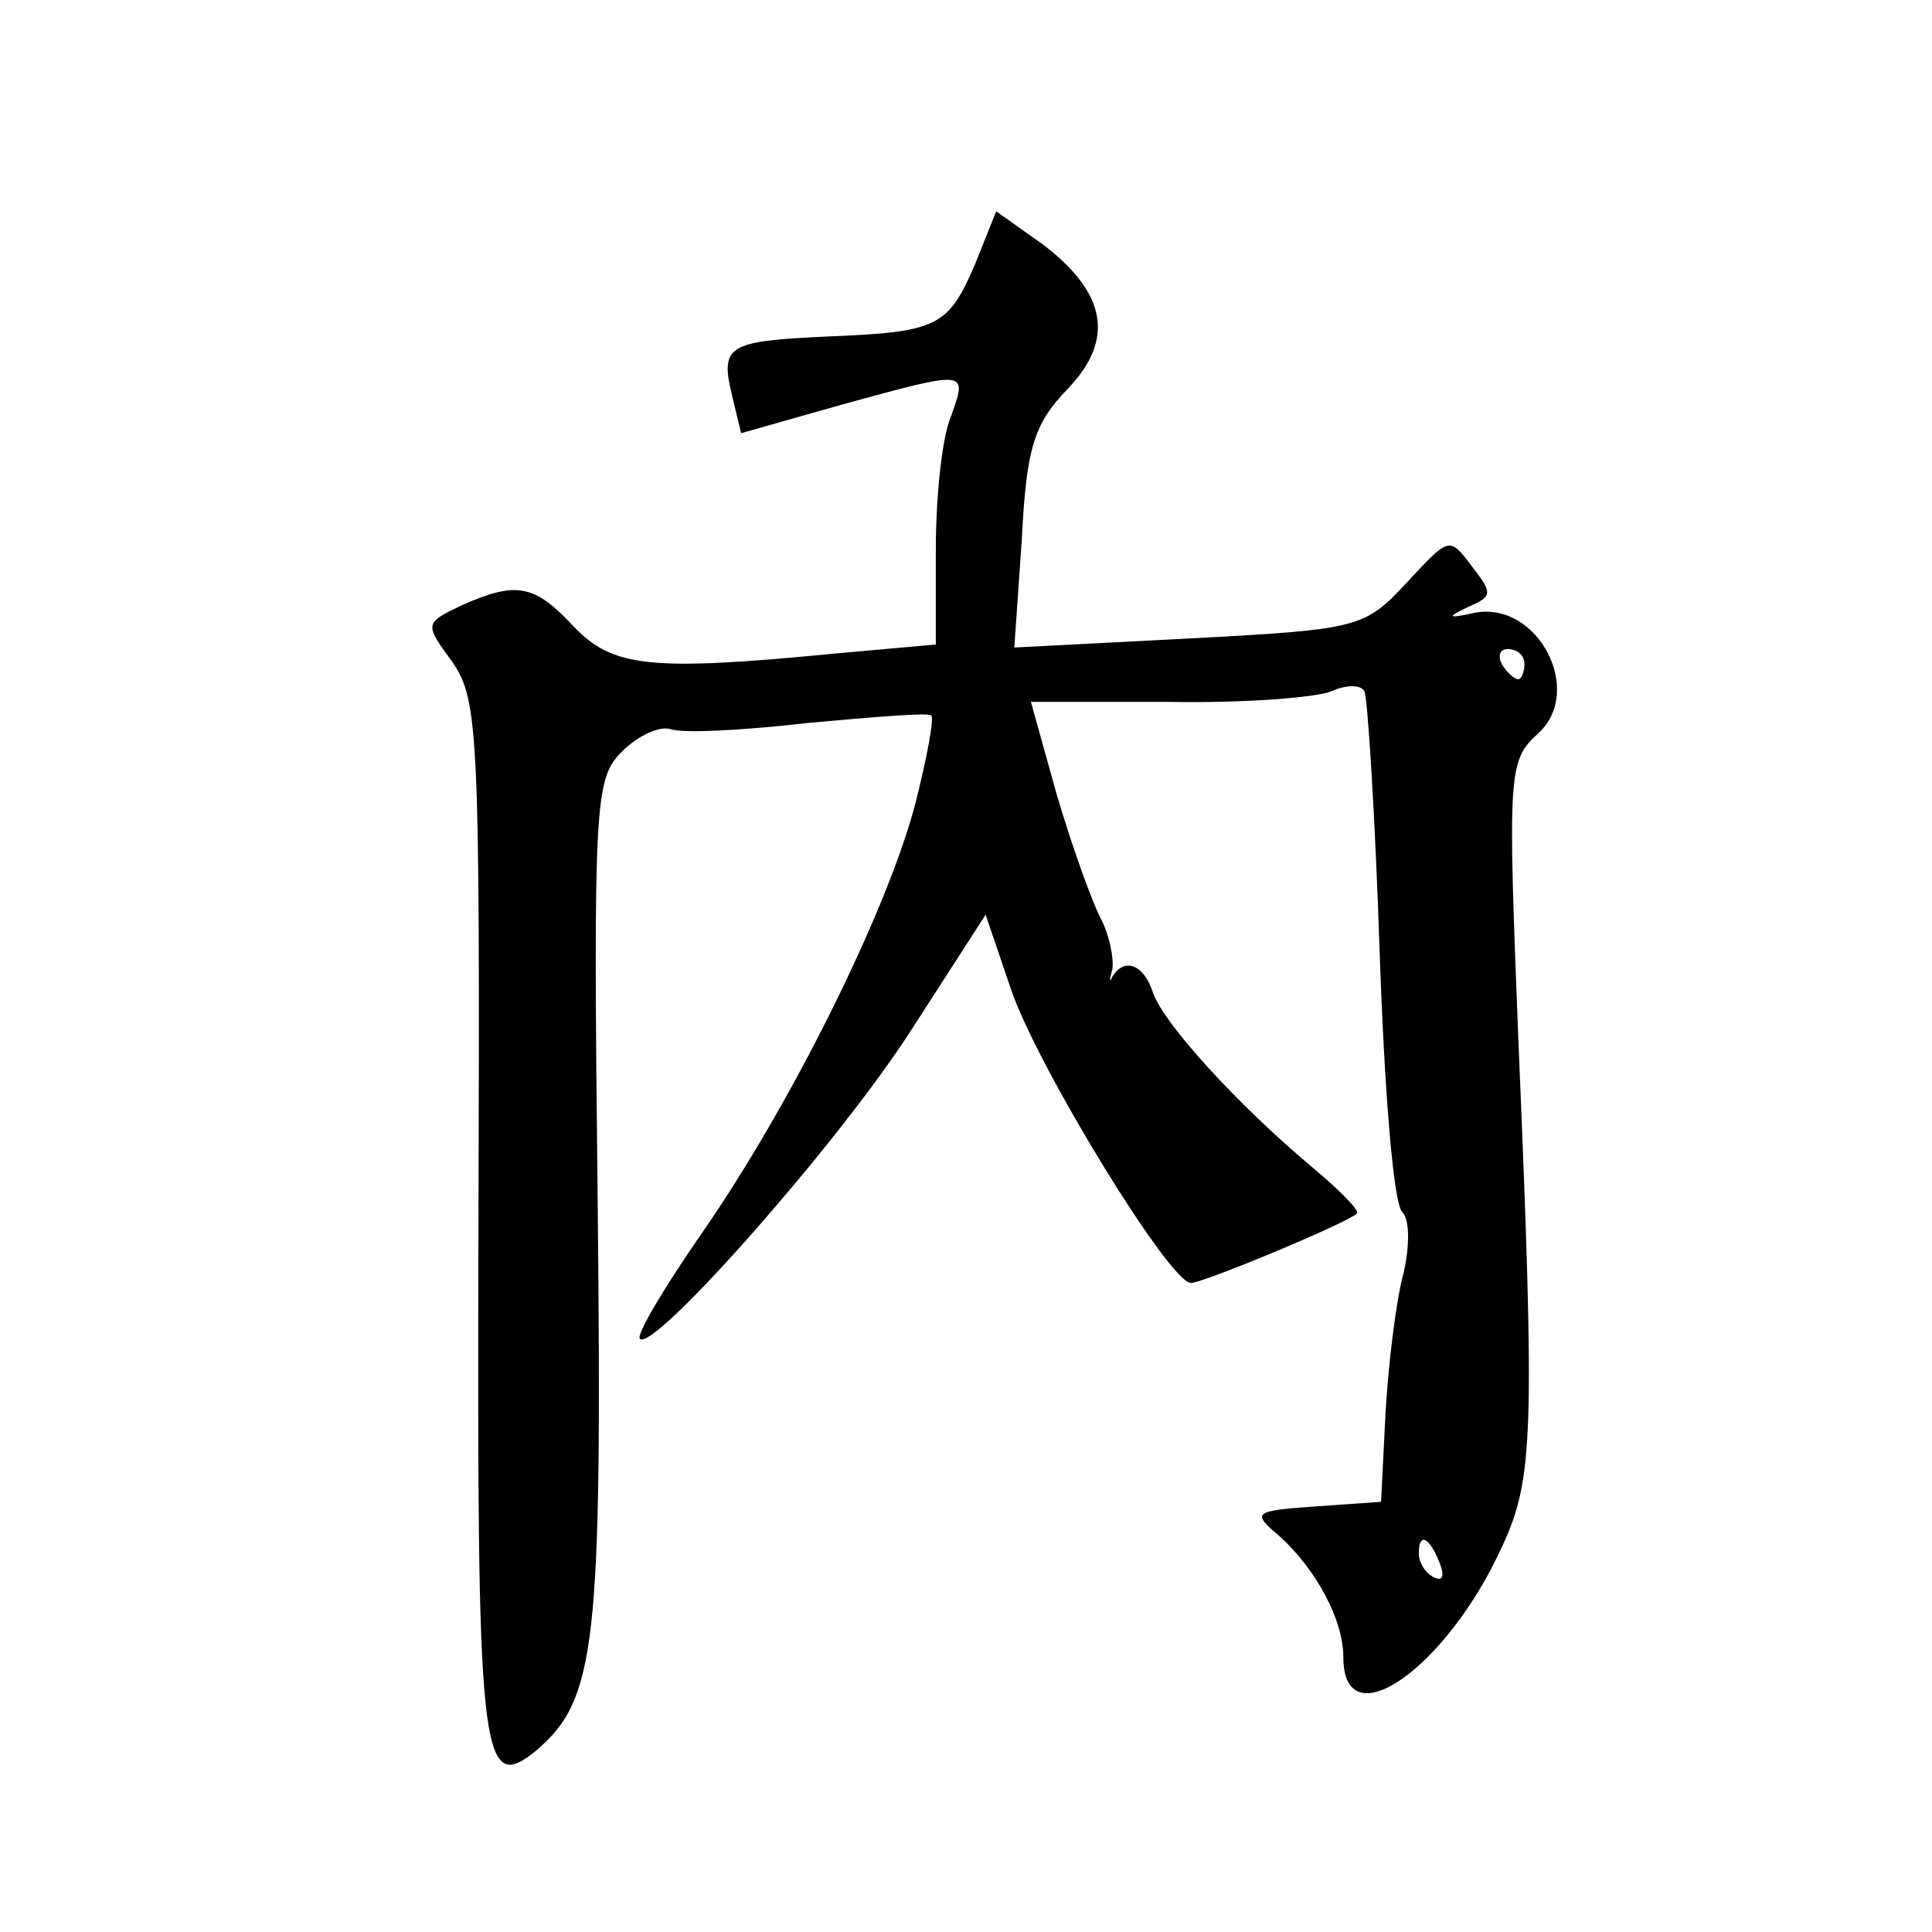 <?xml version="1.0" standalone="no"?>
<!DOCTYPE svg PUBLIC "-//W3C//DTD SVG 20010904//EN"
 "http://www.w3.org/TR/2001/REC-SVG-20010904/DTD/svg10.dtd">
<svg version="1.0" xmlns="http://www.w3.org/2000/svg"
 width="128pt" height="128pt" viewBox="0 0 128 128"
 preserveAspectRatio="xMidYMid meet">
<g transform="translate(0,128) scale(0.1,-0.1)"
fill="#0" stroke="none">
<path d="M646 1105 c-18 -42 -25 -45 -99 -48 -65 -3 -70 -6 -62 -39 l6 -25 67 19
c84 23 83 23 72 -8 -6 -14 -10 -54 -10 -88 l0 -63 -67 -6 c-123 -12 -147 -9 -173
18 -26 28 -38 30 -74 14 -25 -12 -25 -12 -6 -38 17 -25 18 -48 17 -369 -1 -356
1 -382 38 -352 40 34 44 69 41 362 -3 267 -2 282 16 300 11 11 25 17 32 15 7 -3
48 -1 91 4 44 4 80 7 82 5 2 -2 -3 -29 -11 -60 -19 -71 -82 -198 -141 -283 -25
-36 -44 -68 -41 -70 9 -9 132 130 180 205 l49 76 17 -50 c18 -52 105 -194 119 -194
8 0 102 39 110 46 2 2 -12 16 -30 31 -50 42 -98 95 -105 115 -6 19 -19 24 -27 11
-2 -5 -2 -2 0 5 1 7 -2 23 -8 34 -6 12 -19 48 -29 82 l-17 61 91 0 c50 -1 99 3
108 7 9 4 19 5 22 0 2 -4 7 -81 10 -171 3 -90 9 -168 15 -174 5 -5 5 -22 1 -40
-5 -18 -10 -59 -12 -92 l-3 -60 -43 -3 c-42 -3 -43 -4 -24 -20 24 -22 42 -55 42
-80 0 -55 68 -8 105 73 21 45 22 74 11 335 -7 178 -7 186 13 204 31 28 0 88 -42
80 -18 -4 -19 -3 -4 4 16 7 16 9 2 27 -15 20 -15 19 -43 -11 -28 -30 -31 -31 -144
-37 l-116 -6 5 72 c3 60 8 76 30 99 32 33 26 64 -16 96 l-31 22 -14 -35z m364 -265
c0 -5 -2 -10 -4 -10 -3 0 -8 5 -11 10 -3 6 -1 10 4 10 6 0 11 -4 11 -10z m-56 -596
c3 -8 2 -12 -4 -9 -6 3 -10 10 -10 16 0 14 7 11 14 -7z"/>
</g>
</svg>
